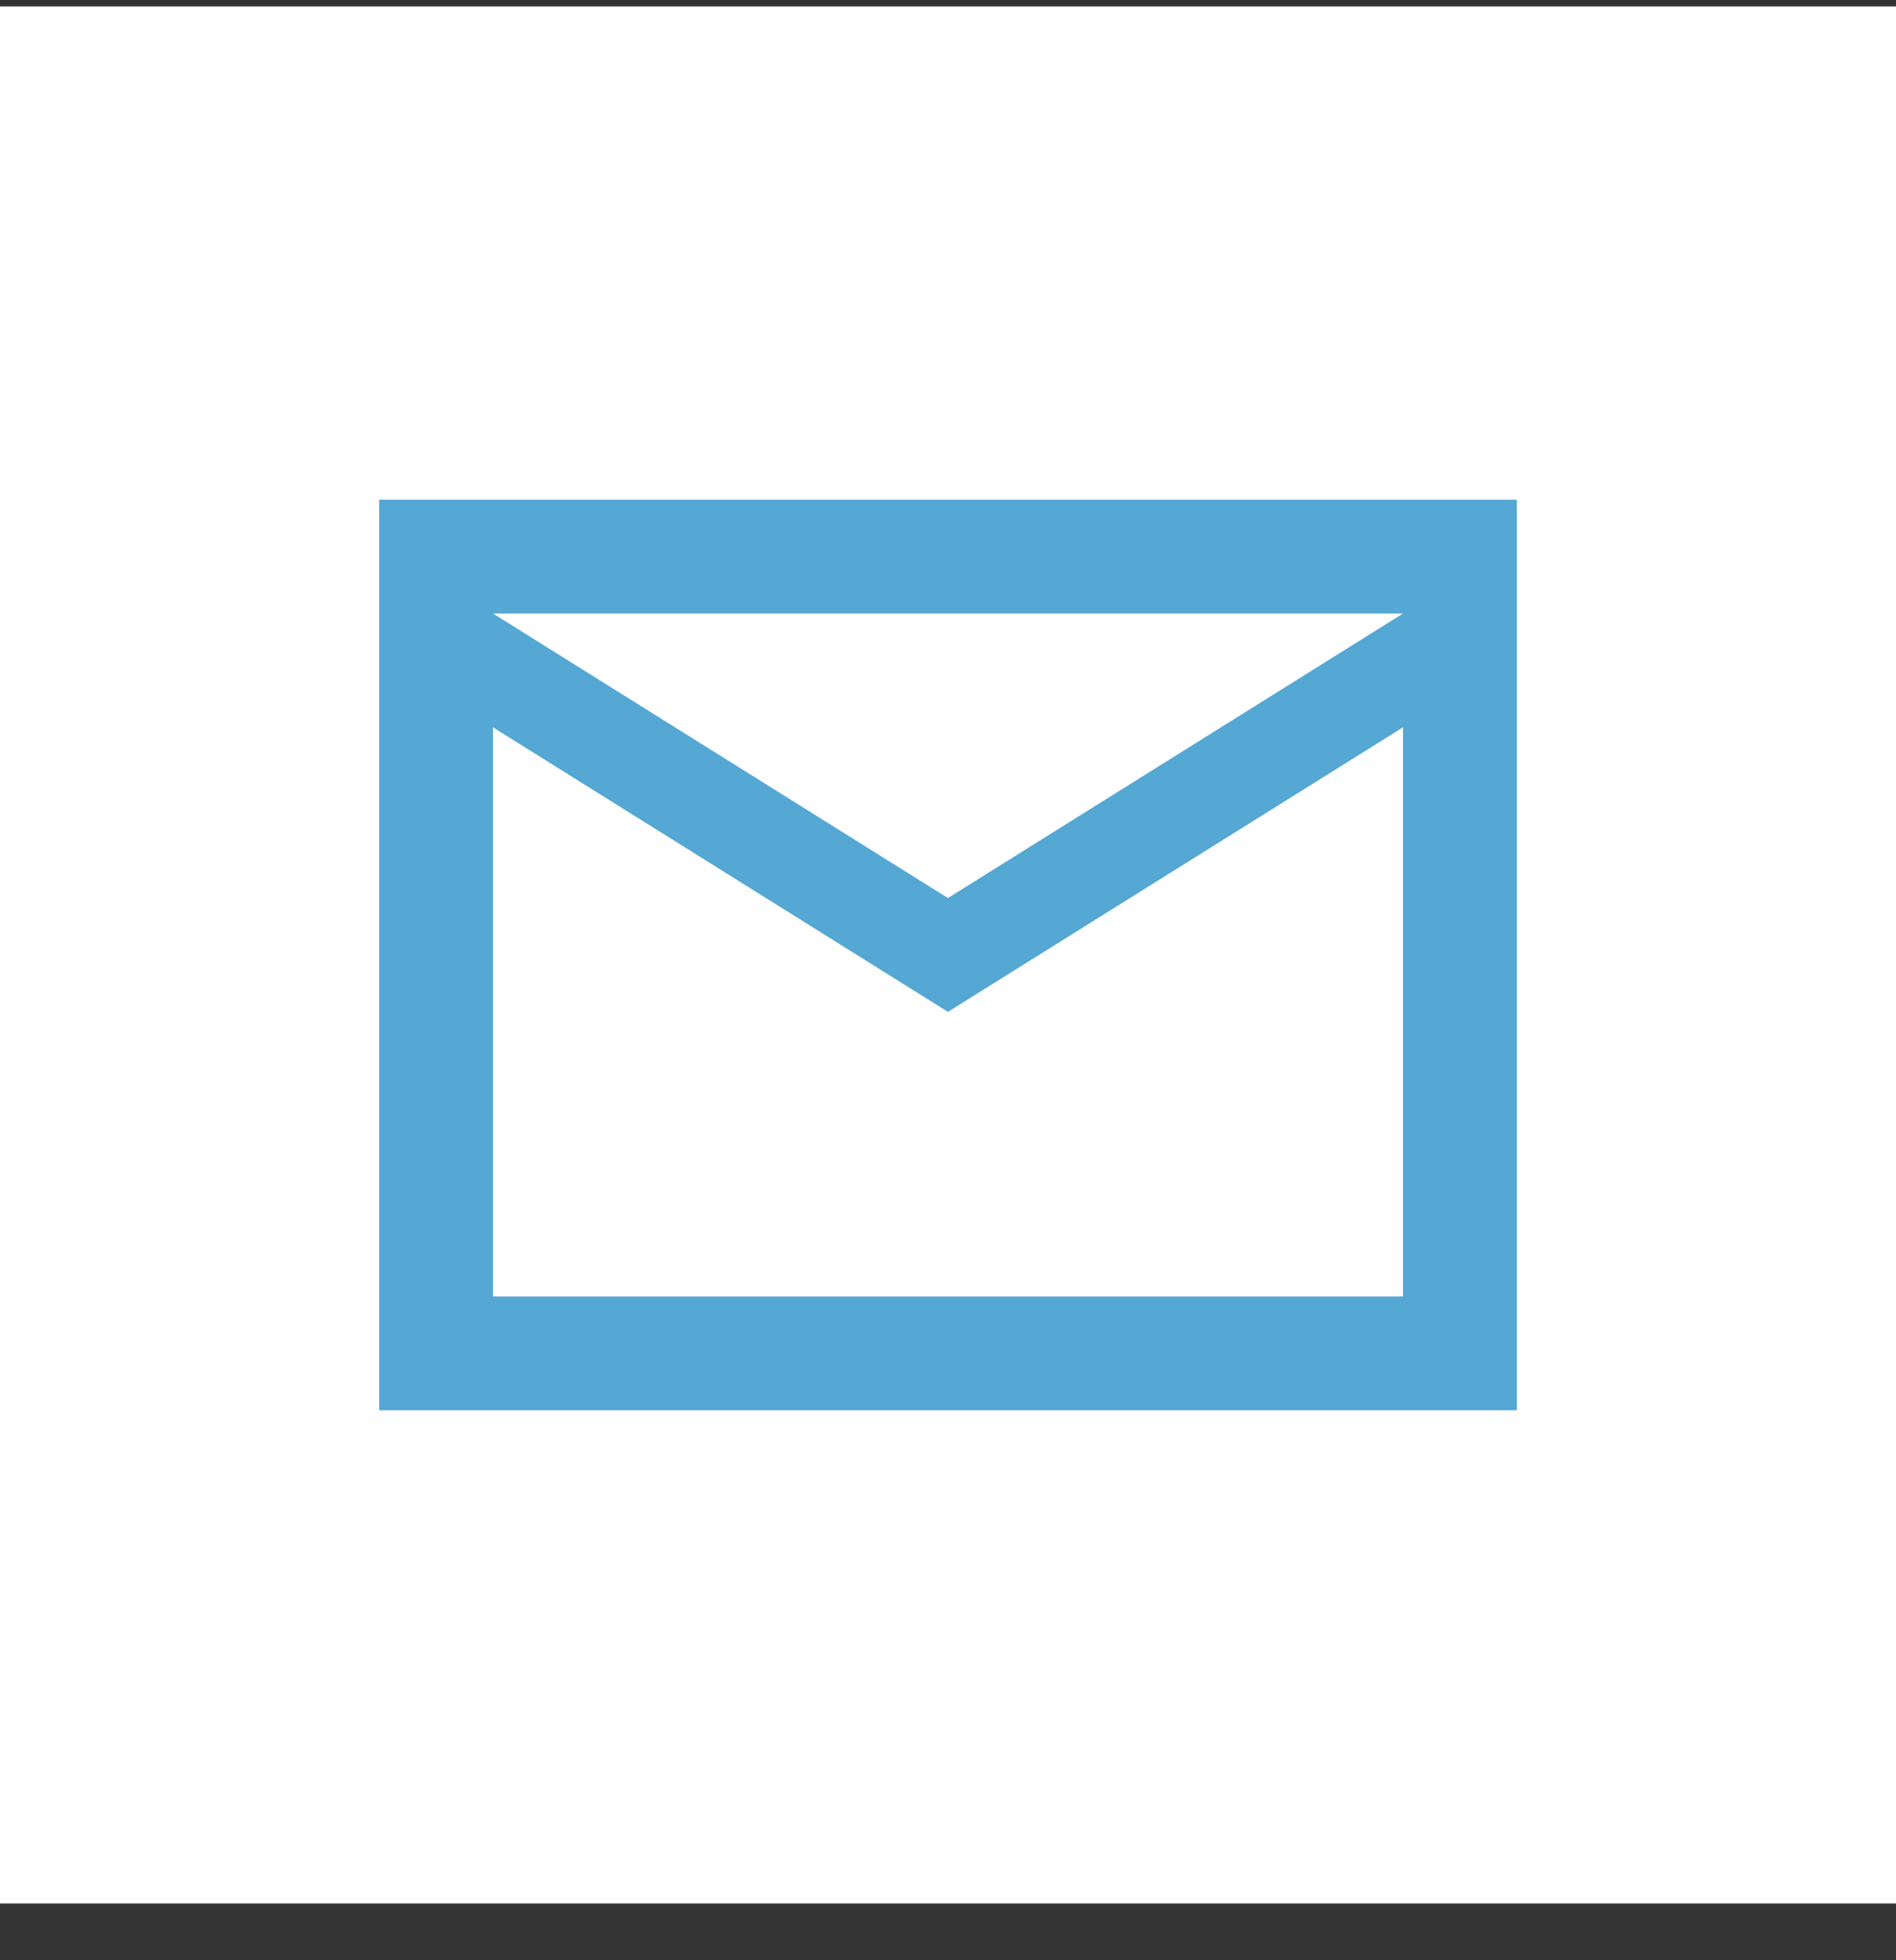 <svg width="30" height="31" viewBox="0 0 30 31" fill="none" xmlns="http://www.w3.org/2000/svg">
<rect x="0" y="0" width="30" height="31" fill="#333333" stroke="none"/>
<rect x="-0" y="0.102" width="30" height="30" fill="white"/>
<path d="M6 22.302V7.902H24V22.302H6ZM14.999 16.002L7.8 11.502V20.502H22.2V11.502L14.999 16.002ZM14.999 14.202L22.2 9.702H7.8L14.999 14.202Z" fill="#55A7D4"/>
</svg>
